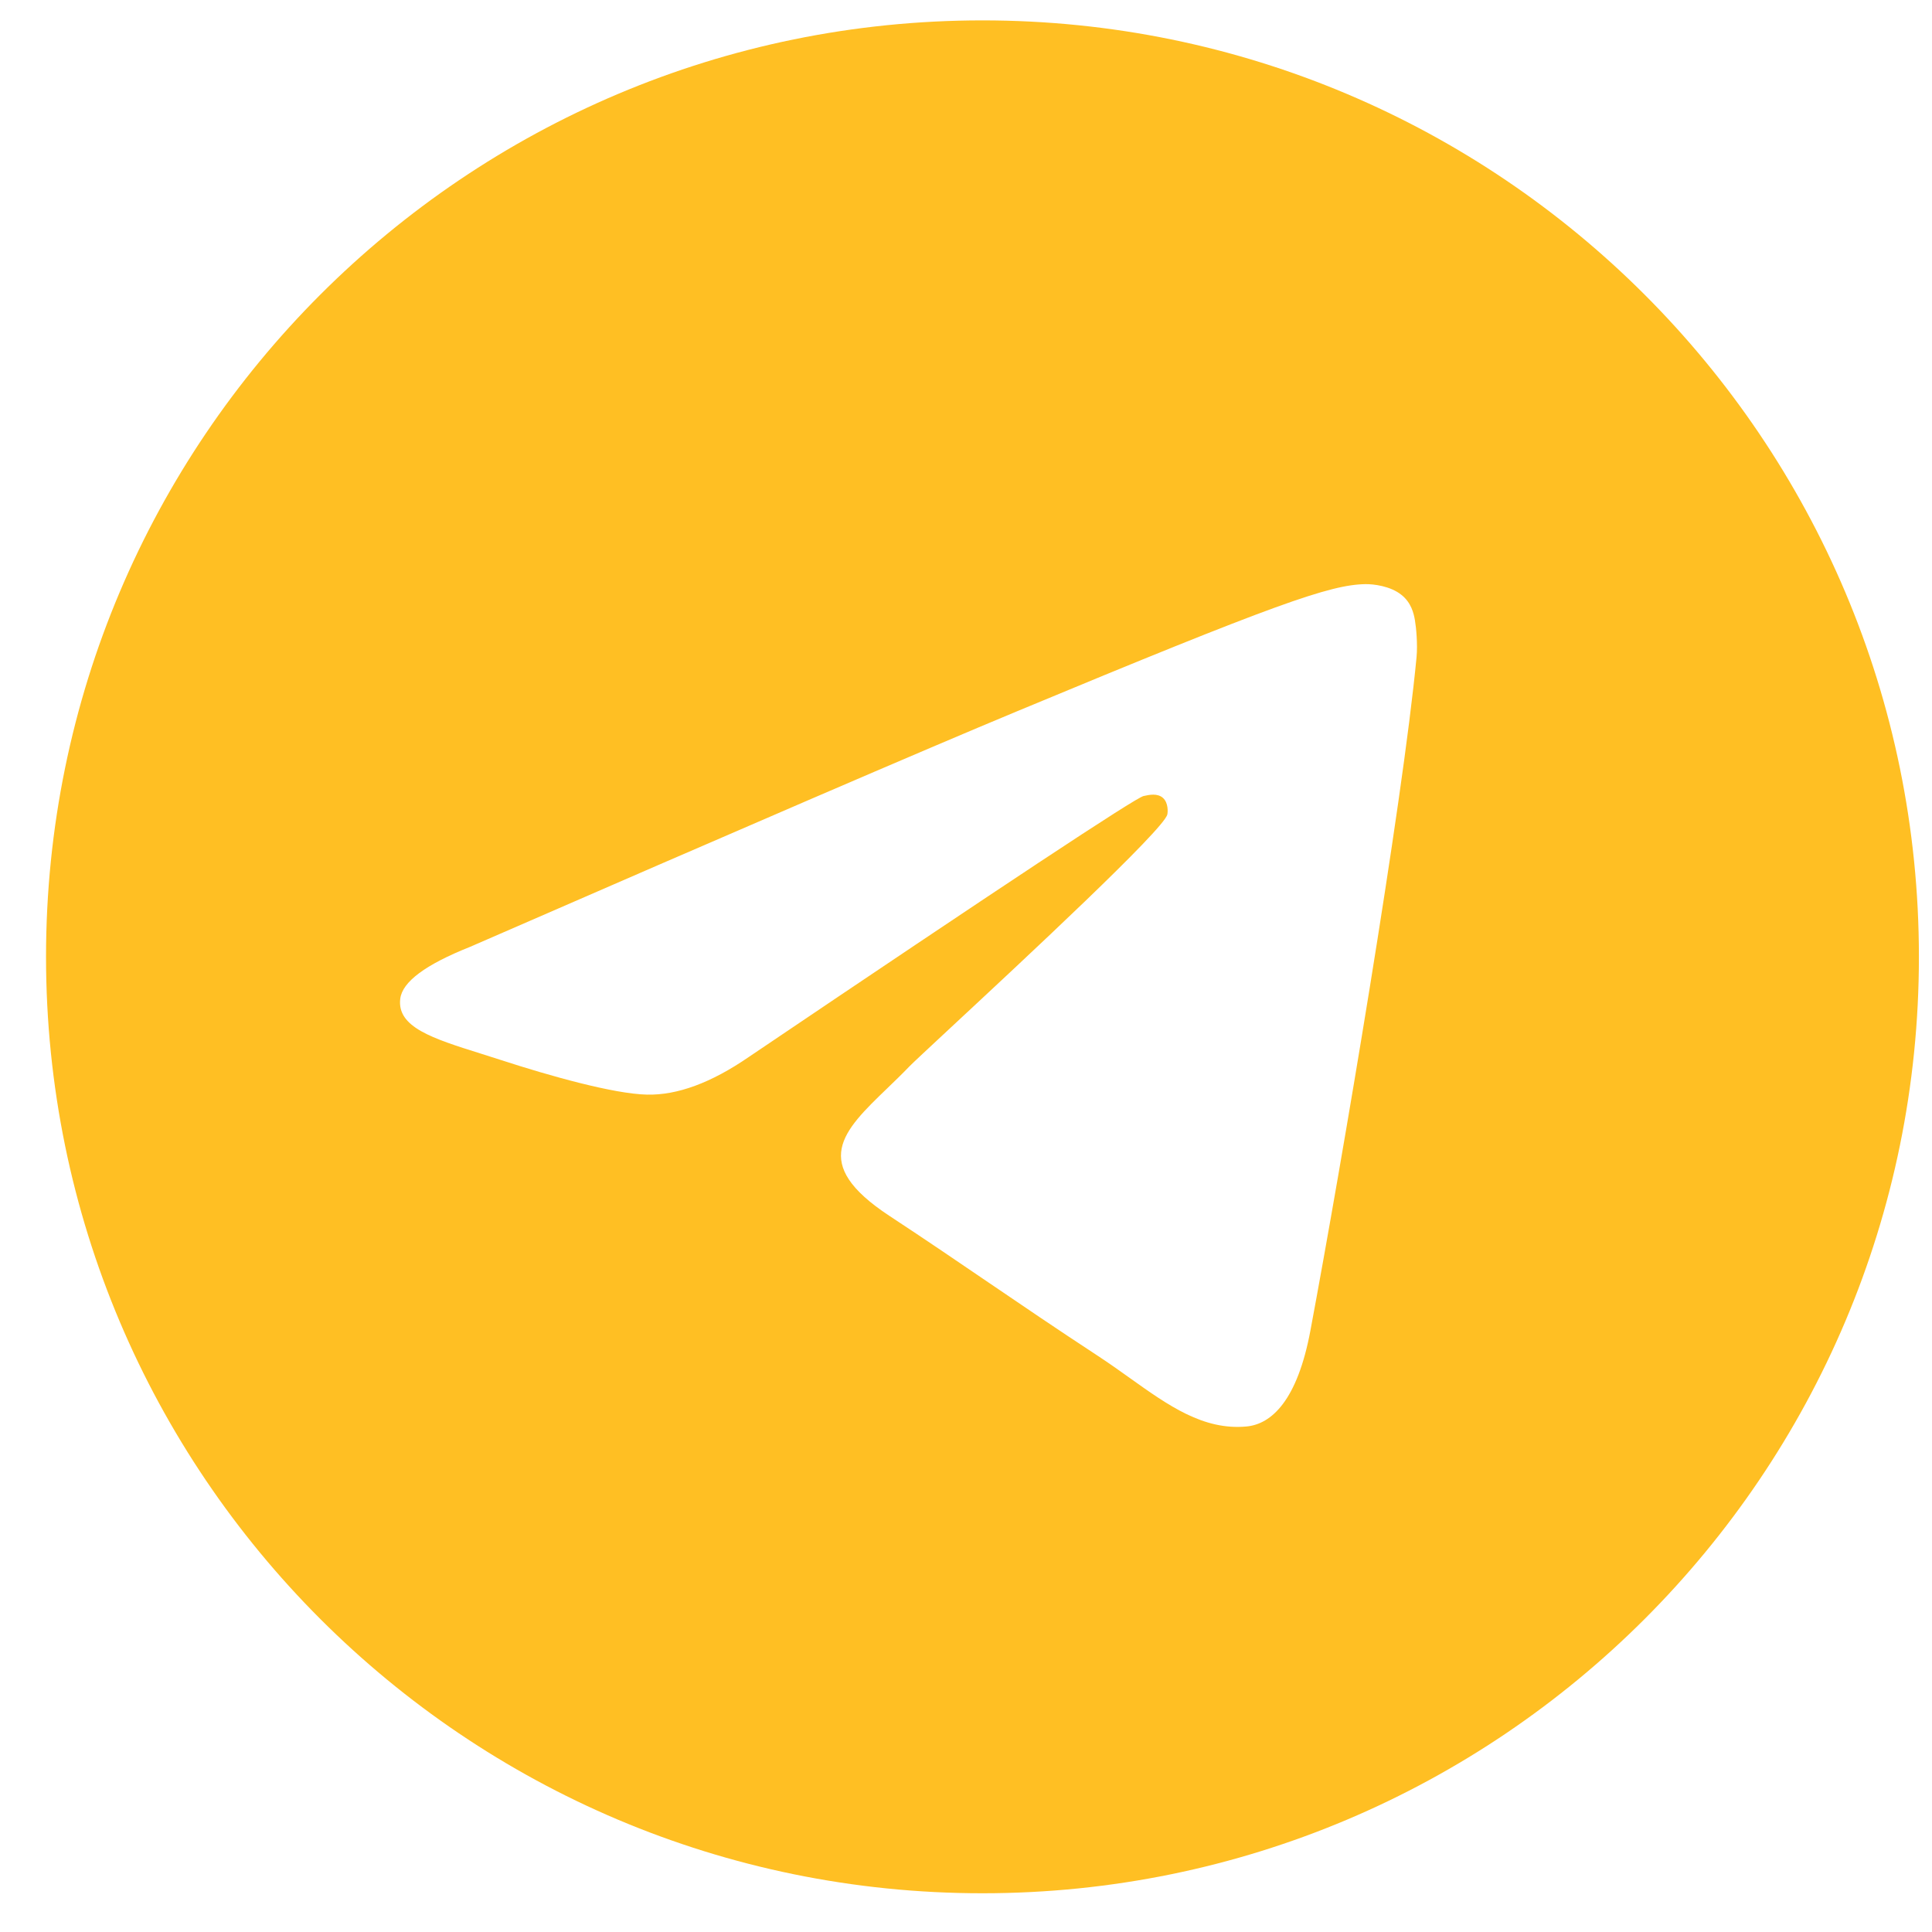 <svg width="40" height="40" viewBox="0 0 40 40" fill="none" xmlns="http://www.w3.org/2000/svg">
<path fill-rule="evenodd" clip-rule="evenodd" d="M39.729 19.81C39.729 30.518 31.049 39.198 20.341 39.198C9.633 39.198 0.953 30.518 0.953 19.81C0.953 9.102 9.633 0.422 20.341 0.422C31.049 0.422 39.729 9.102 39.729 19.81ZM21.036 14.735C19.15 15.519 15.381 17.143 9.729 19.605C8.811 19.97 8.331 20.327 8.287 20.676C8.213 21.266 8.952 21.499 9.958 21.815C10.095 21.858 10.237 21.903 10.382 21.95C11.372 22.272 12.704 22.648 13.396 22.663C14.024 22.677 14.725 22.418 15.498 21.887C20.779 18.322 23.505 16.52 23.676 16.481C23.797 16.454 23.964 16.419 24.078 16.52C24.191 16.621 24.18 16.812 24.168 16.863C24.095 17.175 21.194 19.871 19.693 21.267C19.226 21.702 18.894 22.01 18.826 22.081C18.674 22.239 18.519 22.388 18.37 22.532C17.45 23.418 16.761 24.083 18.408 25.169C19.2 25.69 19.833 26.122 20.465 26.552C21.156 27.022 21.844 27.491 22.735 28.075C22.962 28.224 23.179 28.378 23.39 28.529C24.193 29.102 24.915 29.616 25.806 29.534C26.324 29.486 26.86 28.999 27.131 27.546C27.773 24.113 29.036 16.673 29.328 13.607C29.353 13.339 29.321 12.995 29.295 12.844C29.27 12.693 29.216 12.478 29.019 12.319C28.787 12.13 28.428 12.091 28.268 12.094C27.539 12.106 26.42 12.495 21.036 14.735Z" fill="#FFBF23"/>
</svg>
